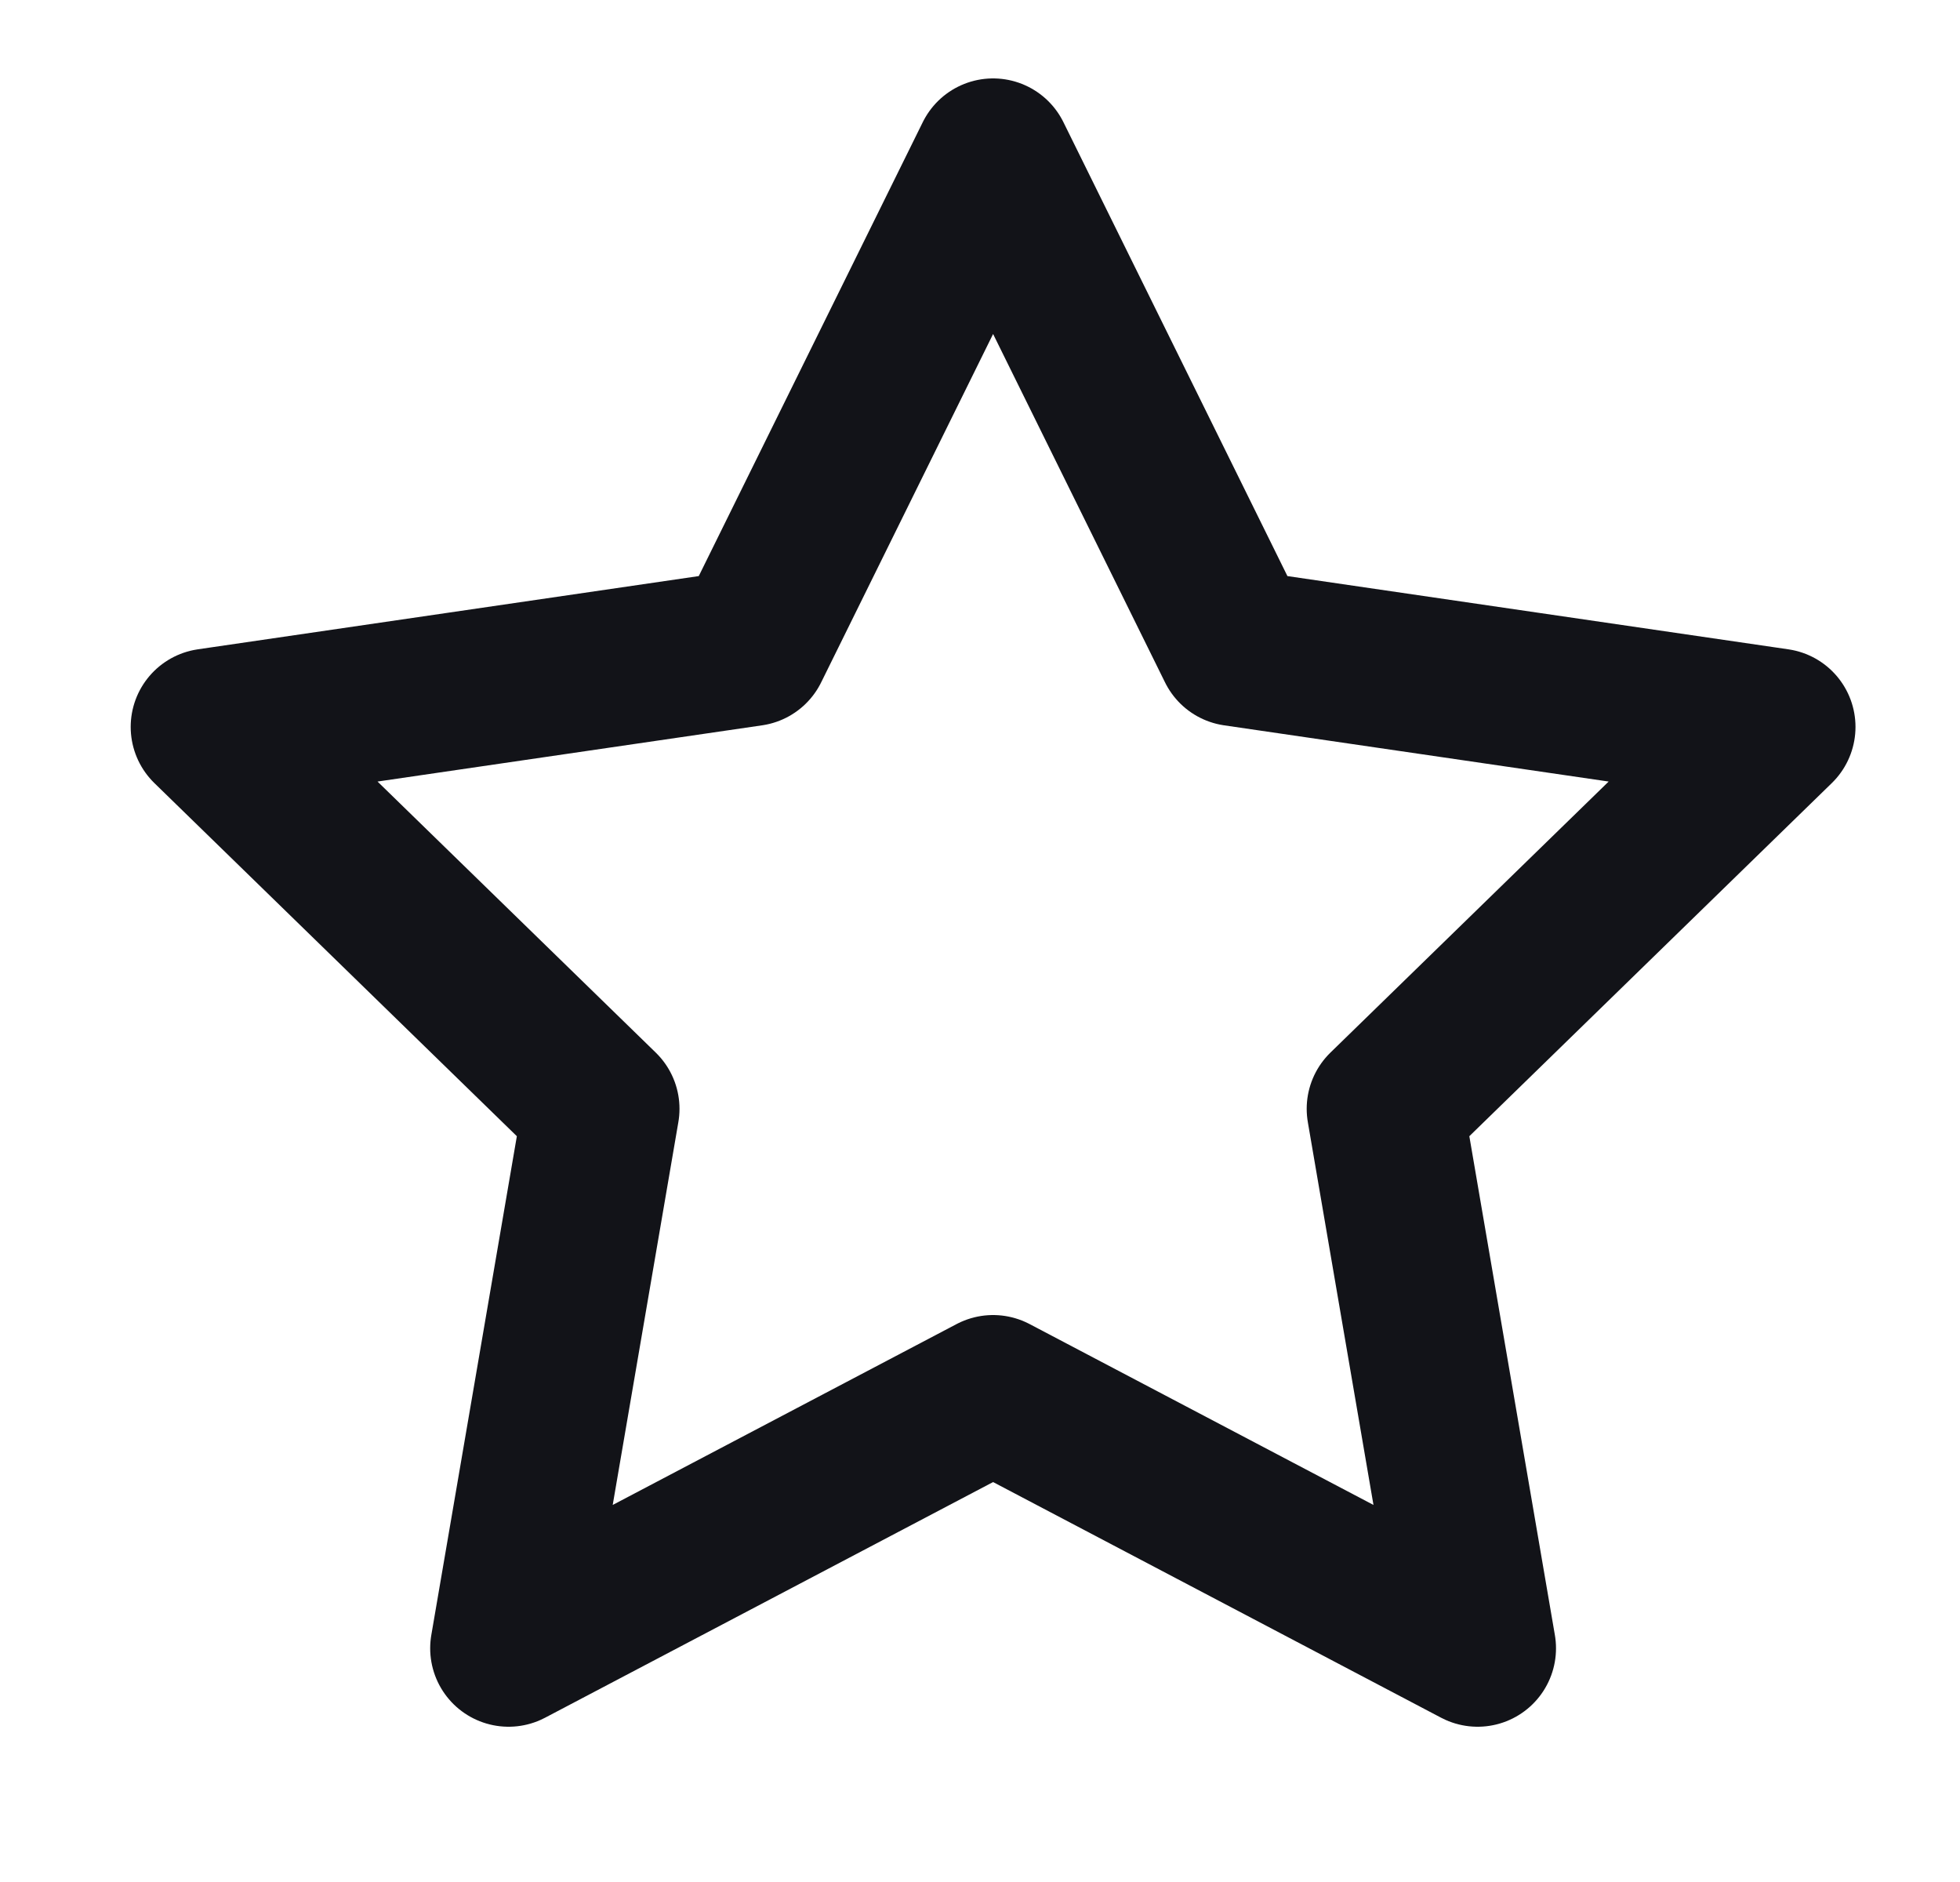 <svg width="25" height="24" viewBox="0 0 25 24" fill="none" xmlns="http://www.w3.org/2000/svg">
<path d="M12.667 2L15.757 8.26L22.667 9.27L17.667 14.14L18.847 21.02L12.667 17.77L6.487 21.02L7.667 14.14L2.667 9.27L9.577 8.26L12.667 2Z" stroke="#121318" stroke-width="2" stroke-linecap="round" stroke-linejoin="round"/>
</svg>
